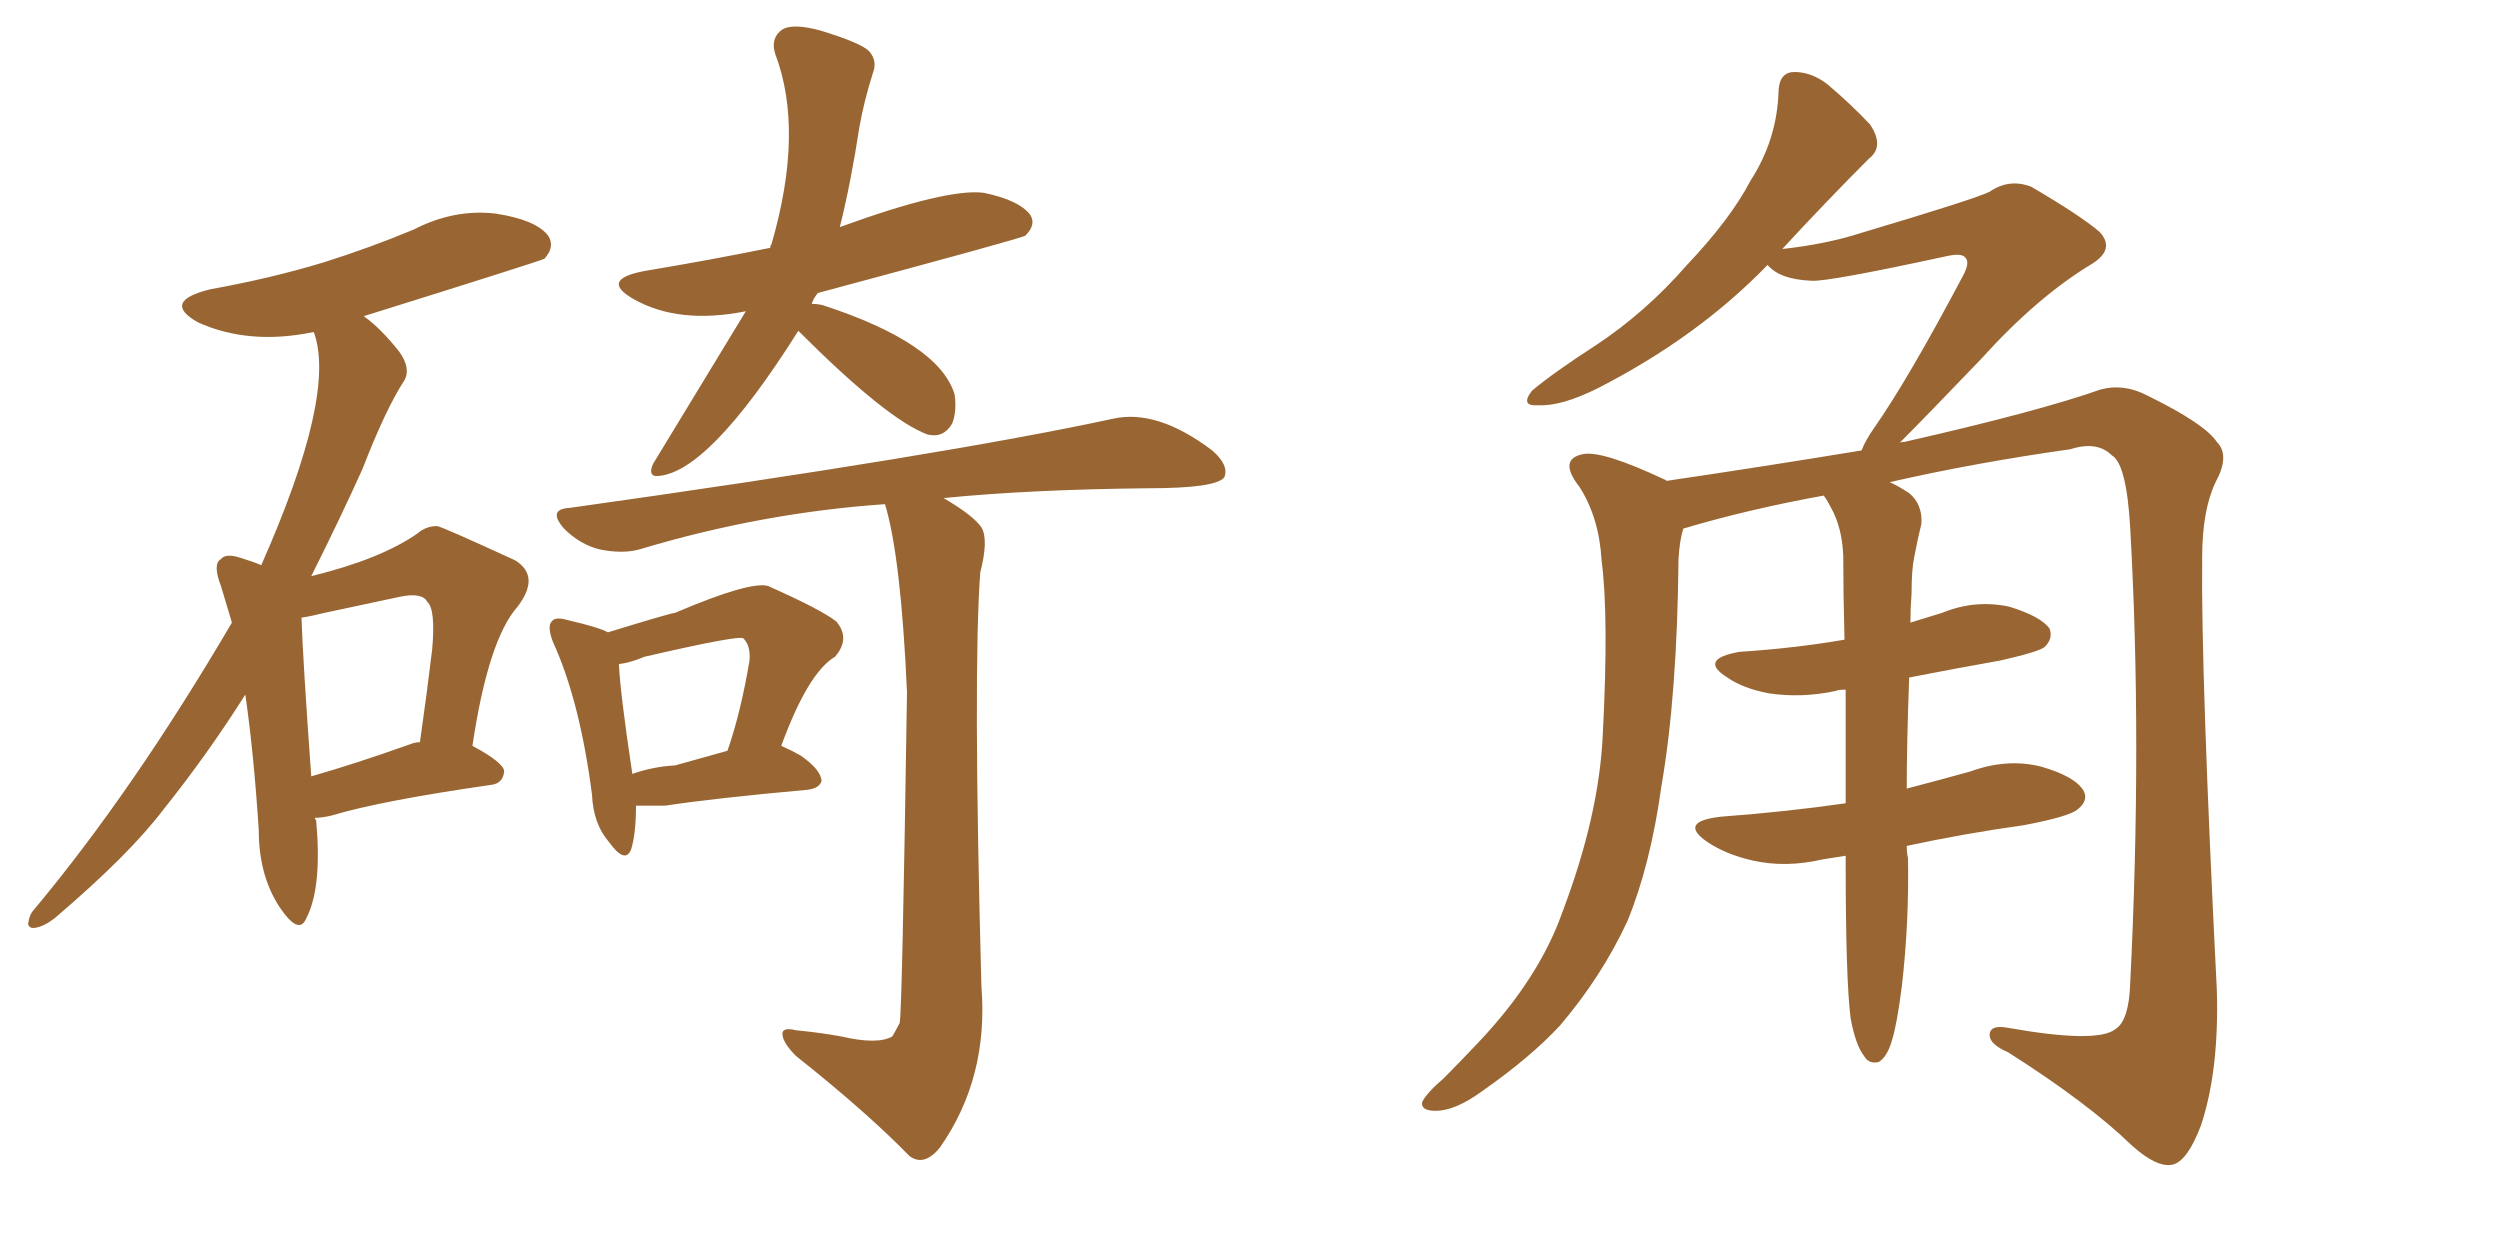 <svg xmlns="http://www.w3.org/2000/svg" xmlns:xlink="http://www.w3.org/1999/xlink" width="300" height="150"><path fill="#996633" padding="10" d="M37.79 98.14L37.79 98.14Q37.79 98.29 37.94 98.44L37.94 98.44Q38.67 106.49 36.77 110.16L36.77 110.16Q35.89 112.35 33.54 108.84L33.54 108.84Q31.05 105.03 31.05 99.61L31.05 99.61Q30.47 90.53 29.44 83.35L29.44 83.35Q24.90 90.53 19.63 97.12L19.63 97.12Q15.53 102.54 6.59 110.16L6.59 110.16Q5.27 111.18 4.25 111.33L4.25 111.33Q3.52 111.47 3.37 110.89L3.37 110.89Q3.52 109.72 4.10 109.13L4.10 109.13Q15.97 94.92 27.83 74.71L27.83 74.71Q27.10 72.22 26.51 70.31L26.51 70.31Q25.49 67.68 26.51 67.09L26.51 67.09Q27.10 66.36 28.86 66.94L28.86 66.94Q30.32 67.38 31.35 67.82L31.35 67.82Q40.43 47.31 37.65 39.84L37.65 39.84Q29.88 41.46 23.73 38.67L23.73 38.67Q19.34 36.18 25.20 34.72L25.20 34.72Q32.52 33.40 38.82 31.49L38.82 31.49Q44.38 29.74 49.66 27.54L49.66 27.54Q54.49 25.05 59.47 25.63L59.47 25.63Q64.31 26.37 65.77 28.27L65.77 28.27Q66.65 29.59 65.33 31.05L65.33 31.05Q64.75 31.35 43.65 37.94L43.65 37.94Q45.70 39.40 47.90 42.19L47.90 42.19Q49.37 44.24 48.49 45.70L48.49 45.70Q46.29 49.07 43.51 56.25L43.51 56.25Q40.87 62.11 37.35 69.14L37.35 69.14Q45.70 67.09 50.10 64.01L50.10 64.01Q51.12 63.13 52.44 63.13L52.44 63.13Q52.88 63.13 61.82 67.24L61.82 67.24Q64.89 69.14 62.11 72.80L62.11 72.80Q58.59 76.76 56.69 89.50L56.69 89.50Q60.50 91.55 60.50 92.58L60.50 92.58Q60.35 94.04 58.89 94.19L58.89 94.19Q45.70 96.09 39.84 97.85L39.84 97.85Q38.67 98.14 37.79 98.14ZM49.07 89.36L49.07 89.36Q49.80 89.06 50.39 89.06L50.39 89.06Q51.27 82.91 51.86 77.93L51.86 77.93Q52.29 73.10 51.27 72.22L51.27 72.22Q50.68 71.04 47.90 71.63L47.90 71.63Q43.80 72.51 38.96 73.54L38.96 73.54Q37.21 73.97 36.18 74.12L36.18 74.12Q36.33 78.96 37.35 93.16L37.35 93.16Q42.48 91.70 49.07 89.36ZM95.80 39.70L95.80 39.70Q84.81 57.13 78.66 57.13L78.66 57.13Q77.78 56.98 78.37 55.66L78.37 55.66Q79.25 54.20 89.50 37.35L89.50 37.35Q81.45 38.96 76.03 35.89L76.03 35.89Q71.92 33.54 77.34 32.52L77.34 32.52Q85.25 31.20 92.43 29.74L92.43 29.74Q92.43 29.44 92.58 29.30L92.58 29.30Q96.53 15.67 93.02 6.45L93.02 6.45Q92.43 4.54 93.90 3.52L93.90 3.52Q95.21 2.78 98.44 3.66L98.44 3.66Q103.27 5.13 104.30 6.15L104.30 6.15Q105.32 7.32 104.74 8.79L104.74 8.79Q103.71 12.01 103.13 15.23L103.13 15.23Q102.10 21.97 100.78 27.25L100.78 27.25Q113.67 22.56 118.07 23.14L118.07 23.14Q122.31 24.02 123.63 25.78L123.63 25.78Q124.37 26.95 123.05 28.27L123.05 28.27Q122.75 28.56 98.14 35.16L98.14 35.16Q97.56 35.89 97.41 36.47L97.41 36.47Q98.14 36.47 98.73 36.62L98.73 36.62Q112.65 41.16 114.55 47.31L114.55 47.31Q114.84 49.37 114.26 50.83L114.26 50.83Q113.23 52.59 111.33 52.15L111.33 52.15Q106.49 50.39 95.80 39.70ZM76.32 96.68L76.32 96.68Q76.32 100.05 75.73 101.95L75.73 101.95Q75 103.71 73.10 101.07L73.10 101.07Q71.19 98.88 71.04 95.36L71.04 95.36Q69.58 84.08 66.36 77.05L66.36 77.05Q65.63 75.15 66.21 74.56L66.21 74.56Q66.65 73.97 68.12 74.41L68.12 74.41Q71.92 75.29 72.95 75.88L72.95 75.88Q80.57 73.54 81.01 73.54L81.01 73.54Q89.94 69.73 92.14 70.31L92.14 70.31Q98.44 73.10 100.34 74.56L100.34 74.56Q102.10 76.61 100.20 78.81L100.20 78.81Q96.97 80.71 93.75 89.50L93.75 89.50Q95.07 90.09 96.09 90.67L96.09 90.67Q98.58 92.43 98.58 93.75L98.58 93.75Q98.29 94.63 96.83 94.78L96.83 94.78Q85.55 95.80 79.83 96.68L79.83 96.68Q77.64 96.68 76.32 96.68ZM81.01 91.85L81.01 91.85Q83.64 91.11 87.30 90.09L87.30 90.09Q88.92 85.40 89.94 79.25L89.94 79.25Q90.09 77.49 89.21 76.61L89.21 76.61Q88.77 76.17 77.34 78.81L77.34 78.81Q75.59 79.54 74.27 79.69L74.27 79.69Q74.41 83.06 75.88 92.87L75.88 92.87Q78.37 91.99 81.01 91.85ZM106.20 60.50L106.20 60.50L106.20 60.50Q91.41 61.52 76.76 65.92L76.76 65.92Q74.71 66.50 71.92 65.92L71.92 65.92Q69.58 65.33 67.68 63.43L67.68 63.43Q65.63 61.08 68.41 60.94L68.41 60.94Q113.23 54.64 133.59 50.24L133.59 50.24Q138.87 49.07 145.46 54.05L145.46 54.05Q147.51 55.81 146.92 57.28L146.92 57.28Q145.90 58.59 137.84 58.59L137.84 58.59Q123.49 58.74 113.23 59.77L113.23 59.77Q116.75 61.82 117.77 63.28L117.77 63.28Q118.65 64.75 117.63 68.70L117.63 68.70Q116.75 80.57 117.77 118.36L117.77 118.36Q118.65 129.35 112.79 137.70L112.79 137.70Q110.89 140.04 109.13 138.72L109.13 138.72Q104.00 133.45 95.51 126.71L95.51 126.71Q94.04 125.24 93.90 124.22L93.90 124.22Q93.75 123.19 95.51 123.63L95.51 123.63Q98.58 123.93 100.93 124.37L100.93 124.37Q105.32 125.39 107.08 124.37L107.08 124.37Q107.52 123.63 107.96 122.75L107.96 122.75Q108.25 121.88 108.84 83.06L108.84 83.06Q108.11 66.80 106.20 60.50ZM228.81 101.51L228.81 101.51L228.81 101.51Q228.81 102.39 228.96 102.98L228.96 102.98Q229.10 110.74 228.22 118.36L228.22 118.36Q227.64 122.90 227.05 124.80L227.05 124.80Q226.46 126.86 225.44 127.44L225.44 127.44Q224.27 127.73 223.68 126.71L223.68 126.71Q222.66 125.39 222.07 122.17L222.07 122.17Q221.48 117.48 221.48 103.42L221.48 103.42Q221.48 102.83 221.48 102.69L221.48 102.69Q219.73 102.98 218.70 103.13L218.70 103.13Q214.31 104.15 210.35 103.27L210.35 103.27Q207.13 102.54 204.93 101.07L204.93 101.07Q201.27 98.58 206.54 98.00L206.54 98.00Q214.45 97.41 221.48 96.39L221.48 96.39Q221.48 89.06 221.48 82.76L221.48 82.76Q220.46 82.76 220.31 82.91L220.31 82.91Q216.21 83.79 212.26 83.20L212.26 83.20Q209.18 82.62 207.28 81.30L207.28 81.30Q203.76 79.10 208.74 78.22L208.74 78.22Q215.48 77.78 221.34 76.76L221.34 76.76Q221.19 71.19 221.19 66.65L221.19 66.65Q221.04 63.28 219.73 60.94L219.73 60.94Q219.29 60.06 218.85 59.47L218.85 59.47Q209.91 61.08 202.00 63.43L202.00 63.43Q201.56 64.75 201.42 67.09L201.42 67.09Q201.27 83.35 199.37 94.34L199.37 94.34Q198.05 103.86 195.26 110.60L195.26 110.60Q192.19 117.19 187.21 123.05L187.21 123.05Q183.69 126.86 177.83 130.96L177.83 130.96Q174.61 133.30 172.27 133.30L172.27 133.30Q170.51 133.30 170.65 132.28L170.65 132.28Q171.09 131.25 173.29 129.35L173.29 129.35Q175.34 127.29 177.54 124.95L177.54 124.95Q184.72 117.33 187.50 109.42L187.50 109.42Q191.89 97.85 192.33 88.18L192.33 88.18Q193.07 73.97 192.19 67.24L192.19 67.24Q191.89 62.11 189.55 58.45L189.55 58.45Q186.91 55.08 189.99 54.49L189.99 54.49Q192.33 54.05 199.80 57.57L199.80 57.57Q199.95 57.57 199.95 57.71L199.95 57.71Q211.82 55.96 223.39 54.05L223.39 54.05Q223.83 52.88 224.85 51.42L224.85 51.42Q228.96 45.56 235.55 33.11L235.55 33.11Q236.43 31.49 235.84 30.91L235.84 30.91Q235.40 30.32 233.50 30.76L233.50 30.76Q219.29 33.84 217.38 33.69L217.38 33.69Q213.57 33.54 212.11 31.79L212.11 31.79Q203.76 40.43 191.75 46.58L191.75 46.58Q187.35 48.78 184.57 48.63L184.57 48.63Q182.37 48.78 183.84 46.88L183.84 46.88Q186.47 44.68 191.46 41.46L191.46 41.46Q197.46 37.50 202.44 31.79L202.44 31.79Q207.71 26.22 210.06 21.68L210.06 21.68Q213.28 16.70 213.43 10.84L213.43 10.84Q213.57 8.64 215.33 8.64L215.33 8.64Q217.38 8.64 219.29 10.11L219.29 10.11Q222.22 12.60 224.41 14.94L224.41 14.94Q226.17 17.58 224.27 19.04L224.27 19.04Q219.29 24.02 213.87 29.88L213.87 29.88Q219.14 29.30 223.24 27.98L223.24 27.98Q237.01 23.88 238.77 23.00L238.77 23.00Q241.11 21.39 243.75 22.41L243.75 22.41Q249.76 25.93 251.95 27.83L251.95 27.83Q253.86 29.88 251.07 31.64L251.07 31.64Q244.48 35.60 237.74 43.07L237.74 43.07Q231.15 49.95 227.93 53.17L227.93 53.17Q228.08 53.03 228.52 53.03L228.52 53.03Q244.63 49.37 252.10 46.73L252.10 46.73Q254.88 46.00 257.67 47.46L257.67 47.46Q264.55 50.83 266.02 53.03L266.02 53.03Q267.63 54.64 265.87 57.86L265.87 57.86Q264.26 61.23 264.26 66.94L264.26 66.94Q264.11 80.86 266.02 118.80L266.02 118.80Q266.31 128.47 264.11 135.06L264.11 135.06Q262.50 139.31 260.74 139.75L260.74 139.75Q258.84 140.19 255.76 137.40L255.76 137.40Q250.63 132.42 240.97 126.27L240.97 126.27Q238.92 125.39 238.77 124.37L238.77 124.37Q238.62 122.90 240.97 123.34L240.97 123.34Q251.66 125.24 253.86 123.49L253.86 123.49Q255.47 122.46 255.62 118.07L255.62 118.07Q257.08 88.92 255.62 63.28L255.62 63.28Q255.18 55.66 253.42 54.64L253.42 54.64Q251.66 52.88 248.44 53.91L248.44 53.91Q237.01 55.52 226.76 57.86L226.76 57.86Q227.78 58.30 229.10 59.18L229.10 59.18Q230.71 60.50 230.57 62.84L230.57 62.84Q230.13 64.60 229.69 66.94L229.69 66.94Q229.39 68.41 229.39 71.19L229.39 71.19Q229.25 72.95 229.25 74.71L229.25 74.71Q231.15 74.12 233.06 73.54L233.06 73.54Q237.01 71.92 241.11 72.80L241.11 72.80Q244.92 73.97 245.95 75.44L245.95 75.44Q246.39 76.61 245.36 77.64L245.36 77.64Q244.63 78.22 240.09 79.25L240.09 79.25Q234.38 80.27 229.10 81.30L229.10 81.30Q228.81 89.21 228.81 94.63L228.81 94.63Q232.76 93.60 236.43 92.58L236.43 92.58Q240.82 90.97 244.92 91.99L244.92 91.99Q249.02 93.16 250.05 94.92L250.05 94.92Q250.63 96.09 249.32 97.12L249.32 97.12Q248.29 98.00 242.87 99.02L242.87 99.02Q235.55 100.05 228.81 101.51Z"/></svg>